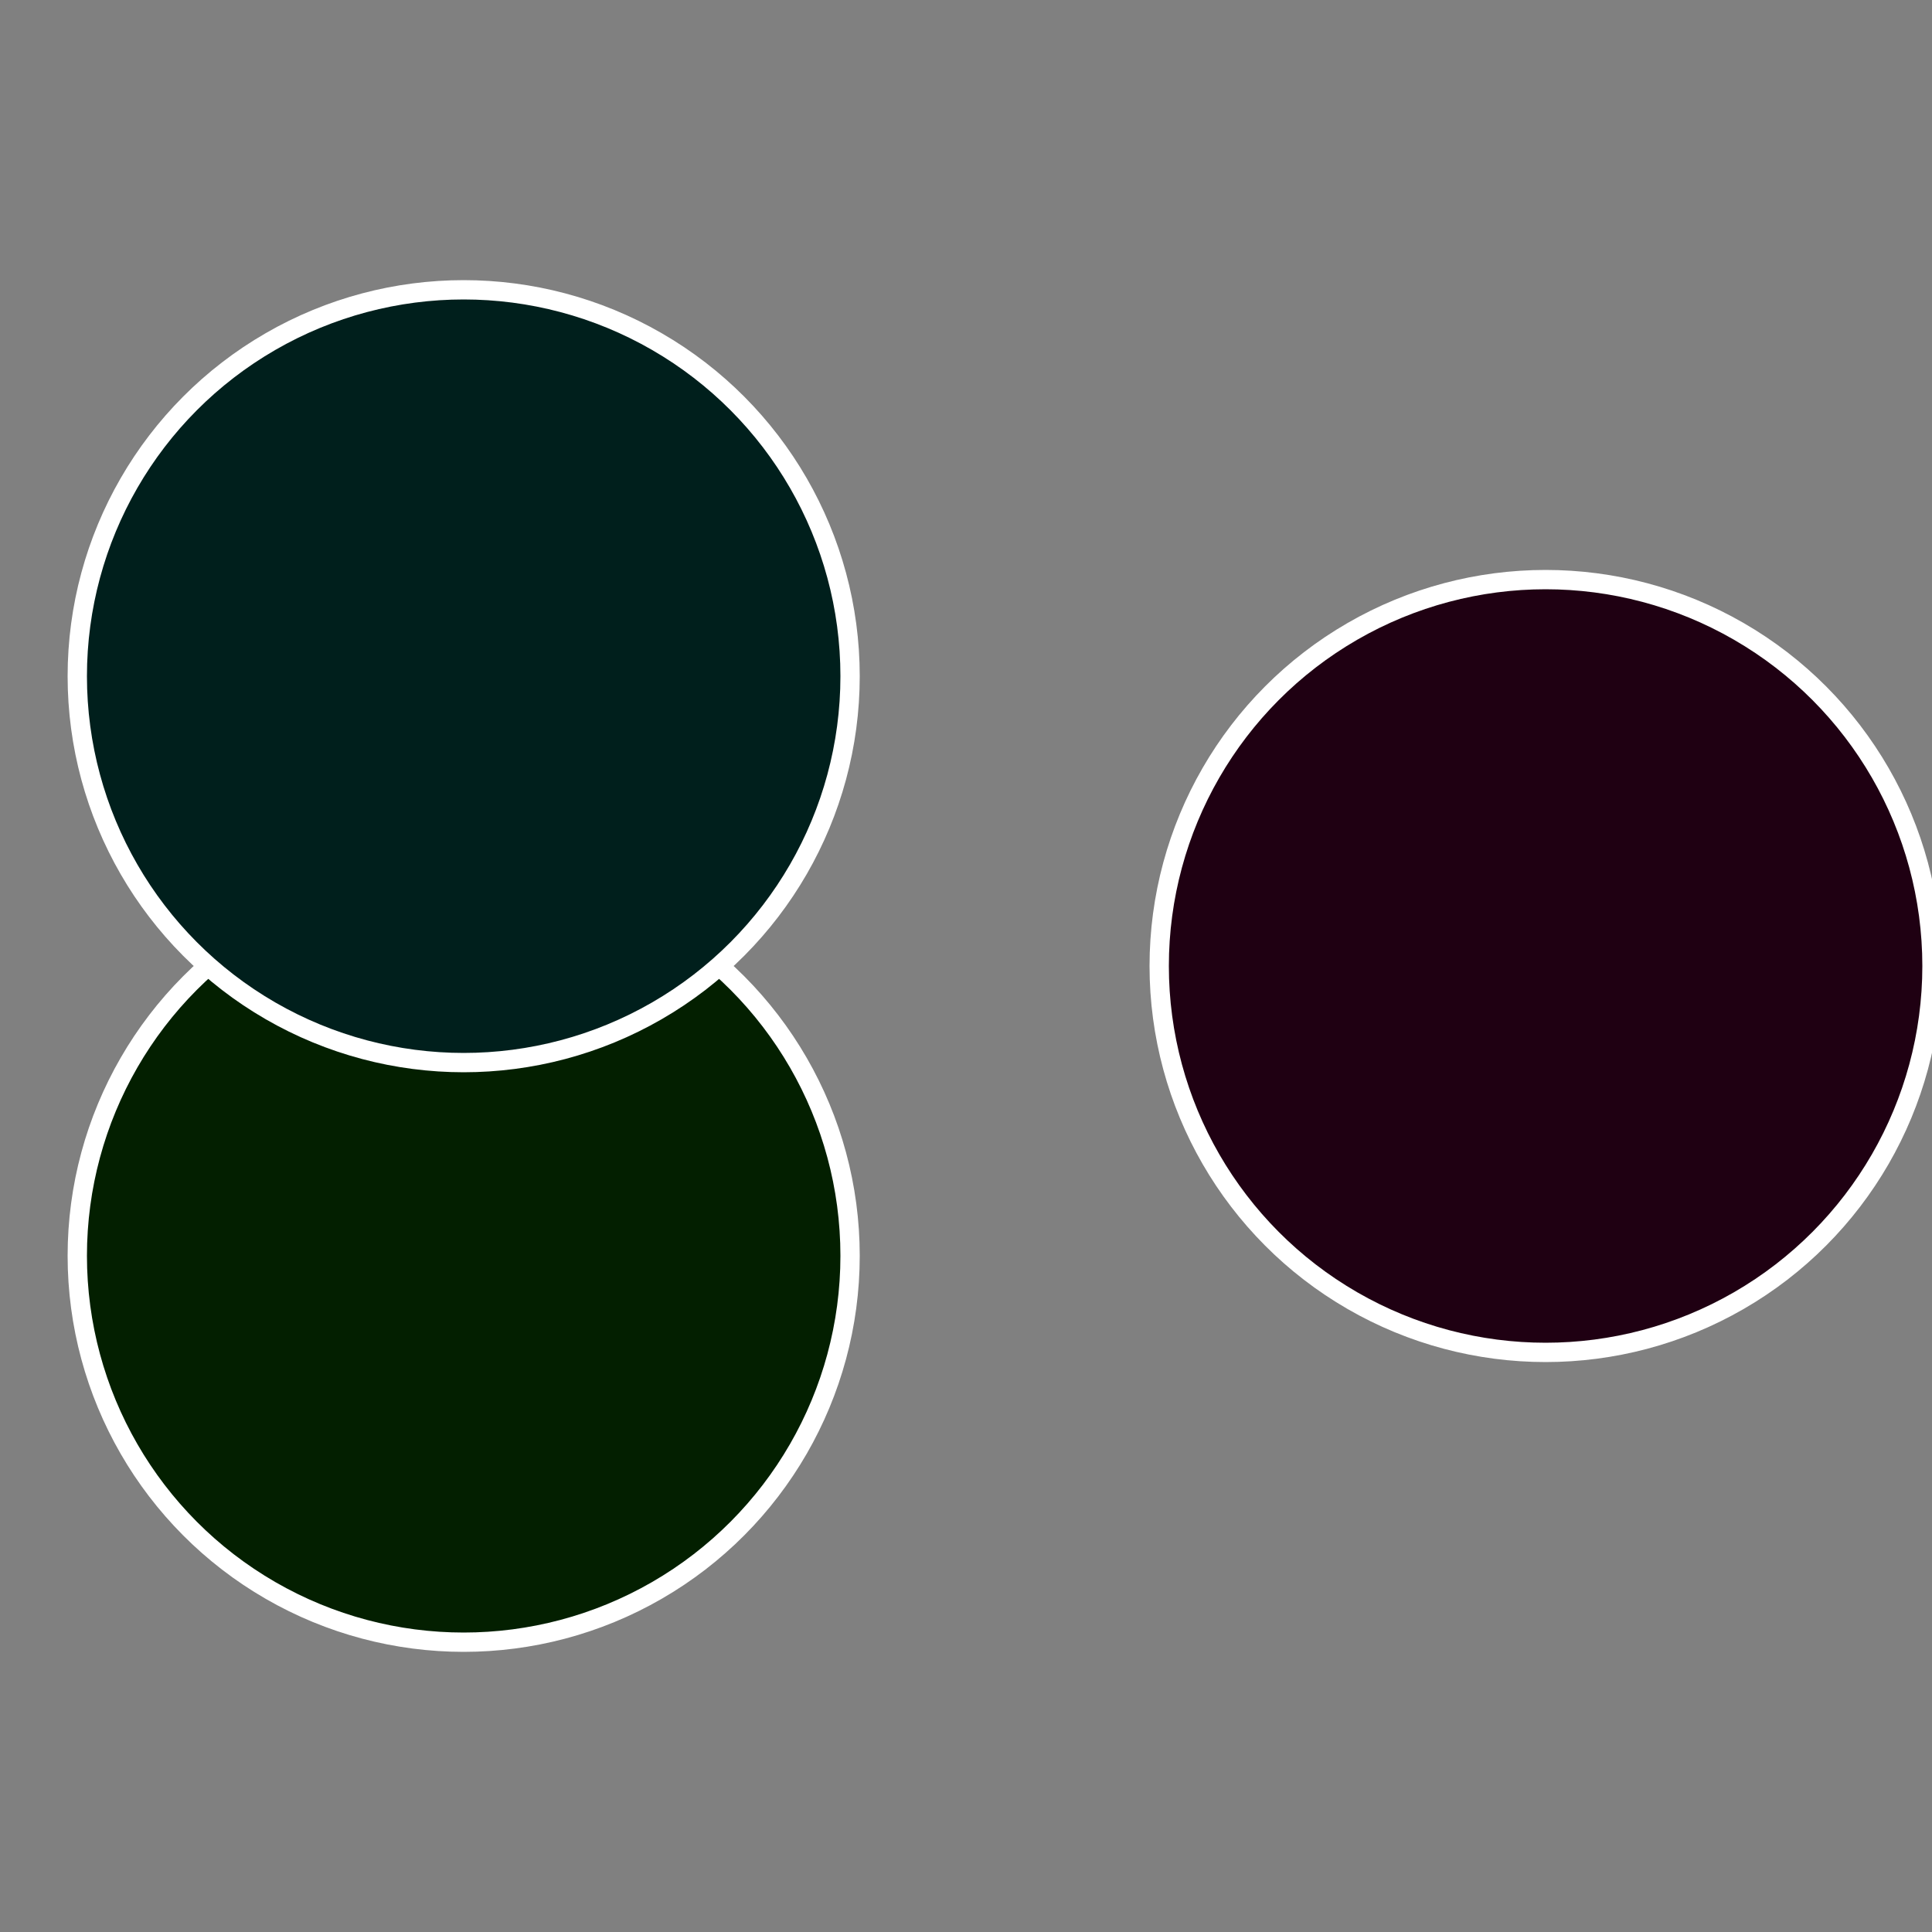<?xml version="1.0" standalone="no"?>
<svg width="500" height="500" viewBox="-1 -1 2 2" xmlns="http://www.w3.org/2000/svg">
 
                <rect x="-1" y="-1" width="2" height="2" fill="#808080" stroke="none"/>
 
                <circle cx="0.6" cy="0" r="0.4" fill="#1f0012" stroke="#fff" stroke-width="1%" />
             
                <circle cx="-0.52" cy="0.3" r="0.4" fill="#031f00" stroke="#fff" stroke-width="1%" />
             
                <circle cx="-0.52" cy="-0.3" r="0.4" fill="#001f1c" stroke="#fff" stroke-width="1%" />
            </svg>
